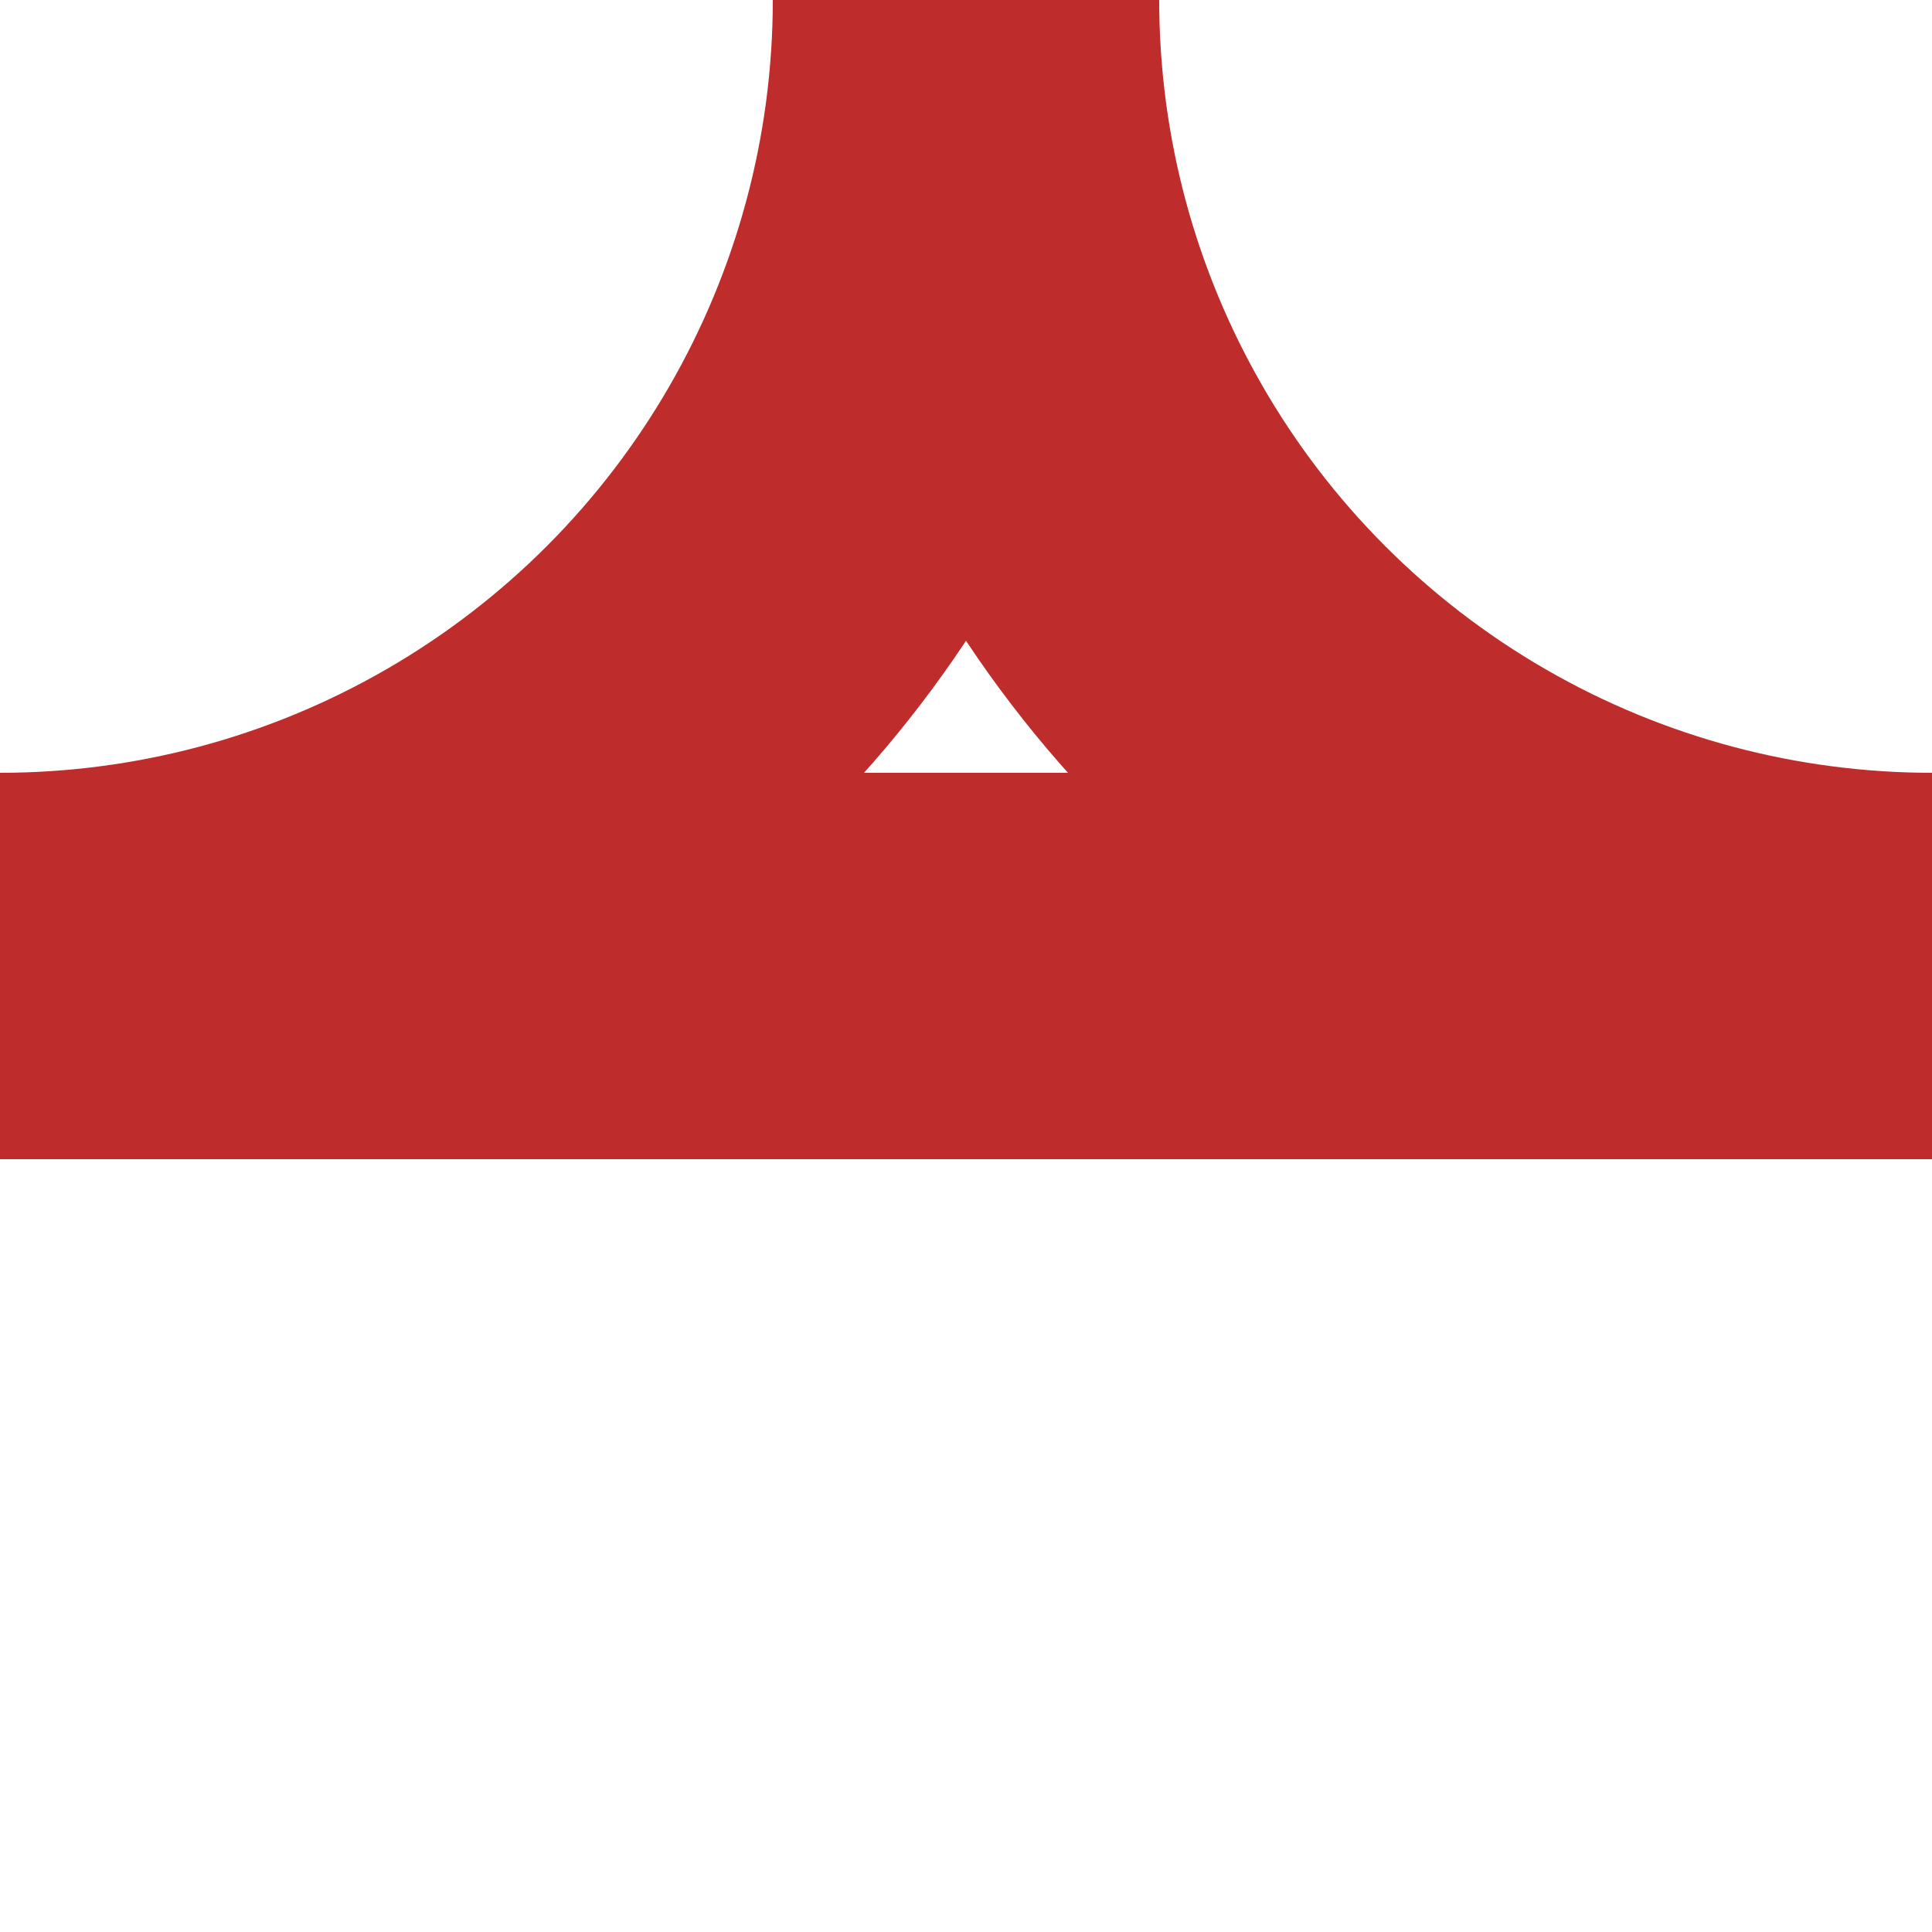 <?xml version="1.0" encoding="UTF-8" standalone="no"?>
<svg xmlns="http://www.w3.org/2000/svg" width="500" height="500">
<title>ABZq+lr</title>
<g stroke="#BE2D2C" stroke-width="100" fill="none">
<path d="M 0,250 H 500" />
 <circle cx="0" cy="0" r="250" />
 <circle cx="500" cy="0" r="250" />
  </g>
</svg>
